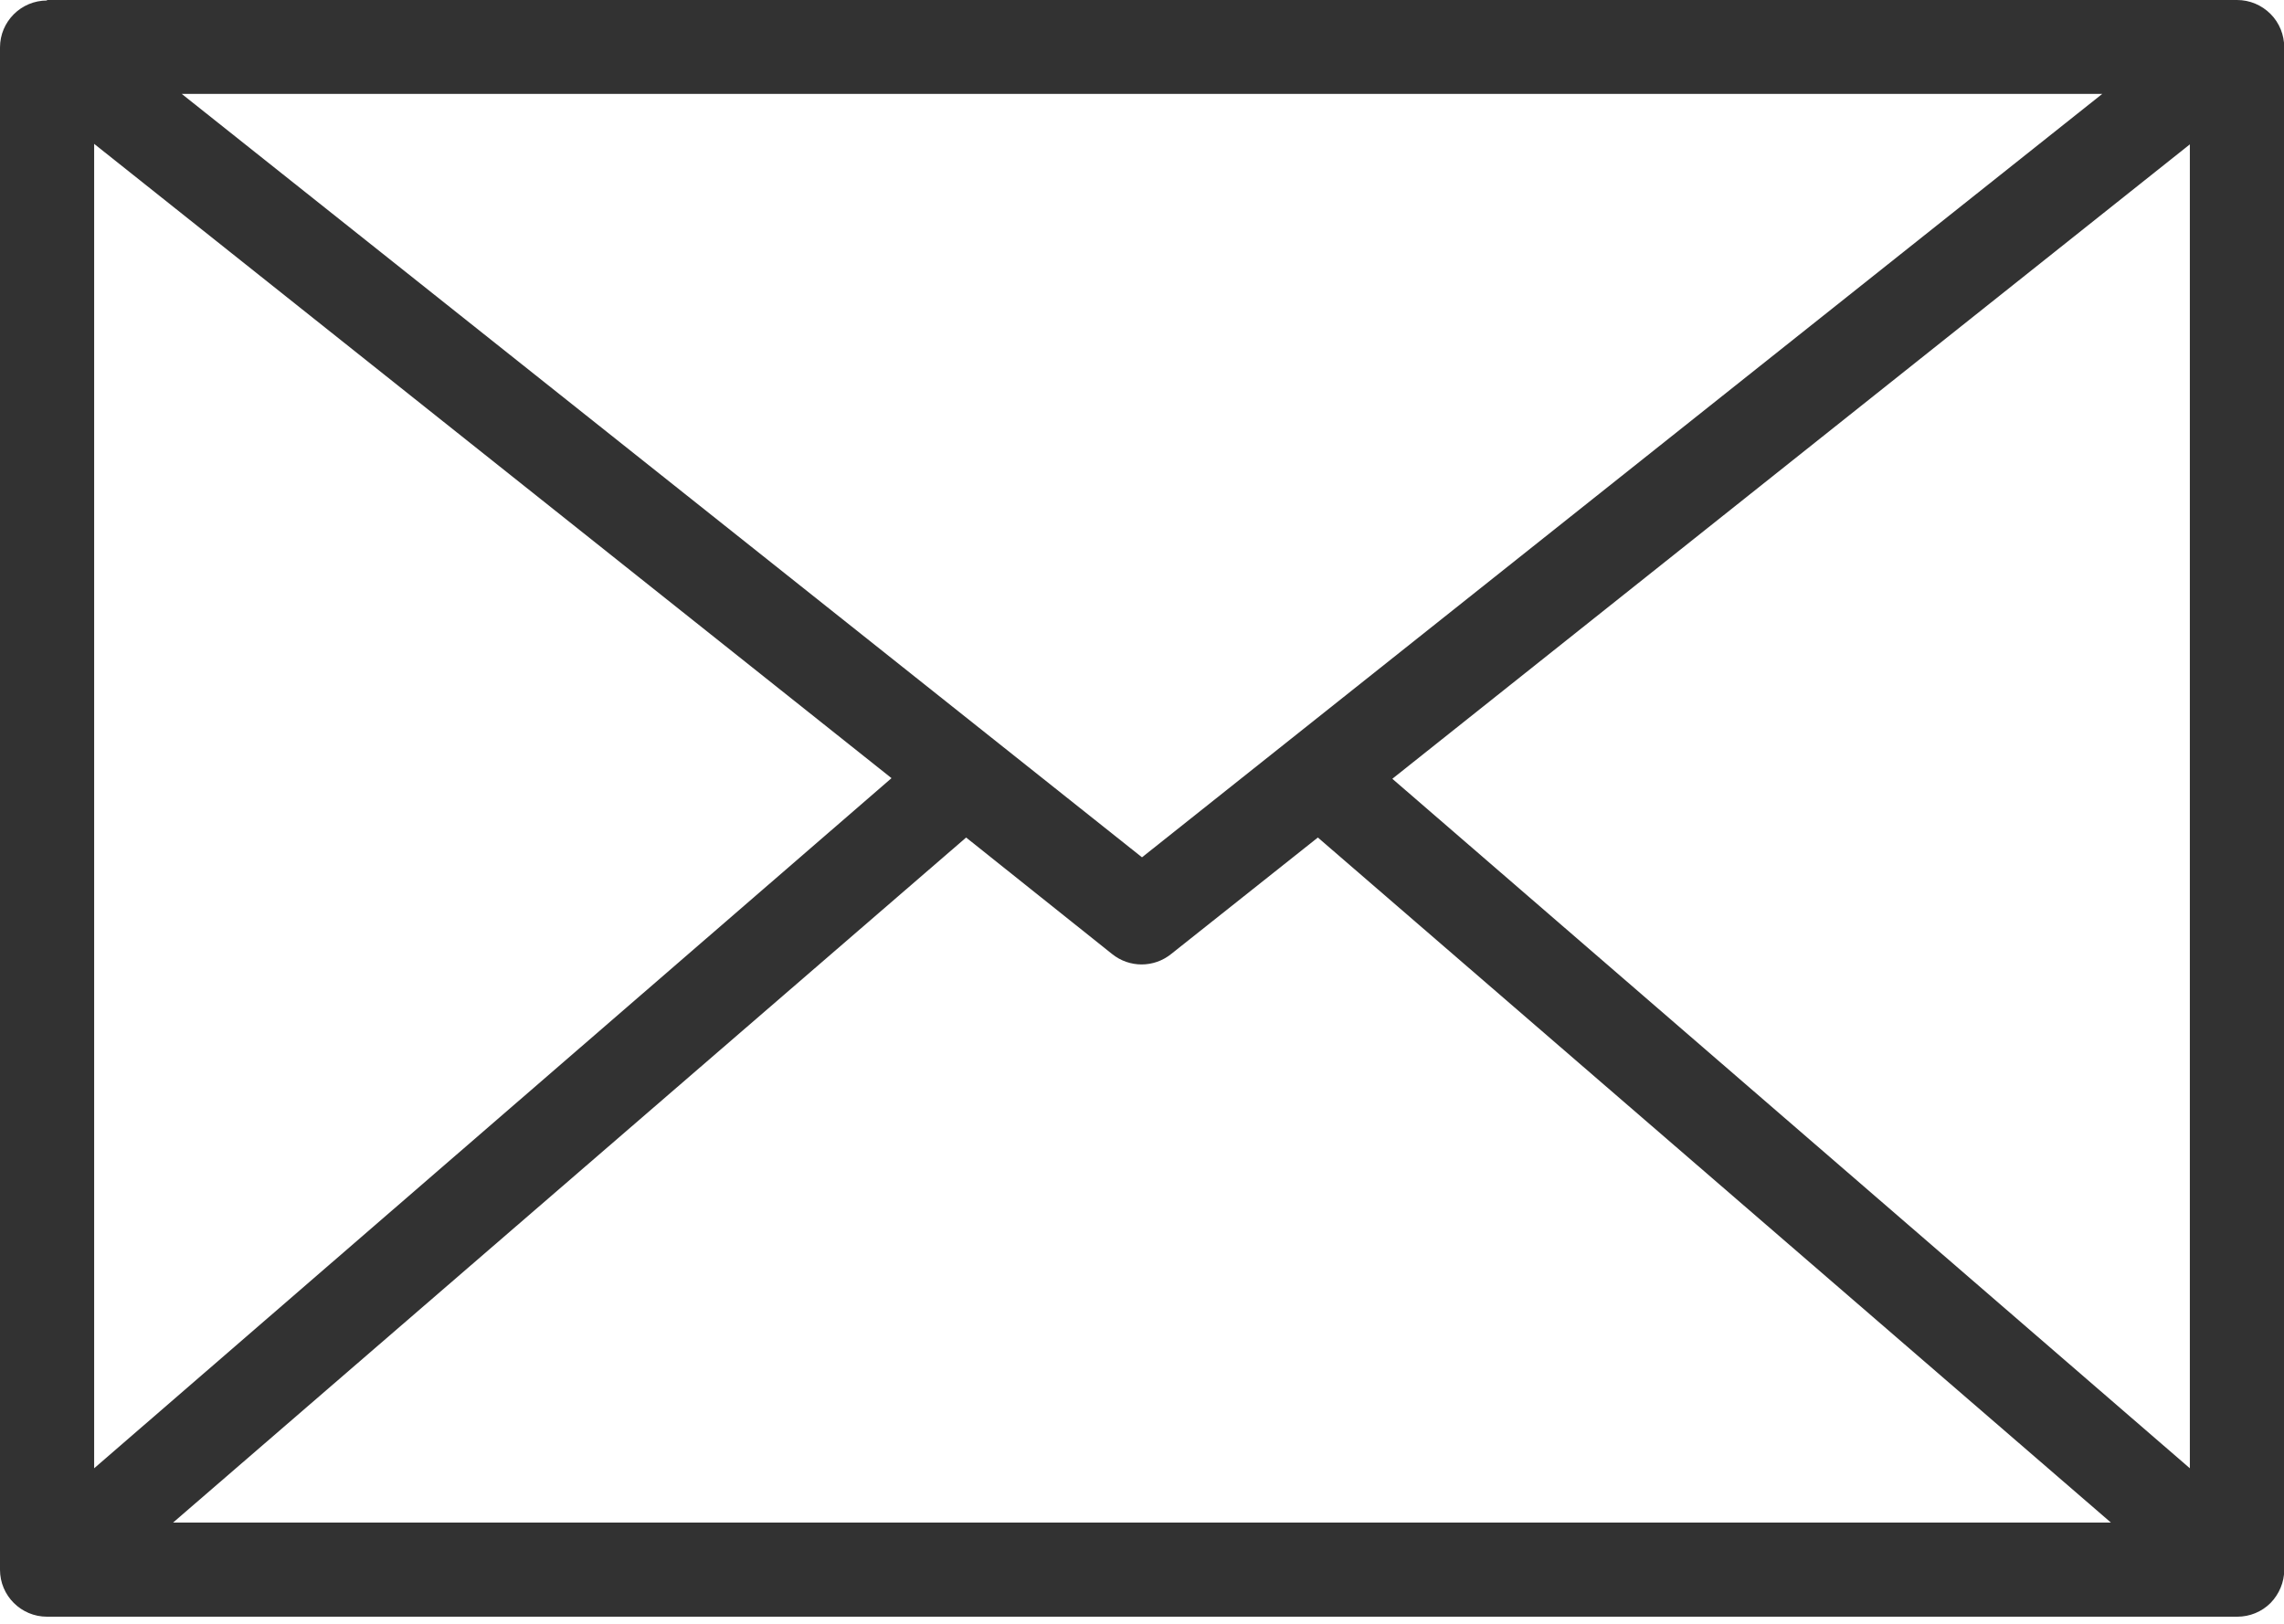 <svg width="90" height="64" viewBox="0 0 90 64" fill="none" xmlns="http://www.w3.org/2000/svg">
<g clip-path="url(#clip0_30_1285)">
<path fill-rule="evenodd" clip-rule="evenodd" d="M1.85 0H88.15C88.65 0 89.12 0.2 89.47 0.55C89.82 0.9 90.01 1.38 90.01 1.87V61.87C90.01 62.36 89.81 62.83 89.47 63.18C89.12 63.53 88.65 63.72 88.16 63.72H1.85C0.83 63.72 0 62.89 0 61.87V1.87C0 0.85 0.83 0.02 1.85 0.02V0ZM7.16 3.7L45 33.79L82.84 3.7H7.16ZM54.87 30.7L86.29 57.87V5.69L54.87 30.69V30.7ZM3.71 57.87L35.13 30.67L3.71 5.67V57.87ZM38.07 33.01L6.82 60.01H83.18L51.93 33.01L46.15 37.6C45.47 38.15 44.5 38.15 43.82 37.6L38.07 33.01Z" fill="#323232"/>
</g>
<defs>
<clipPath id="clip0_30_1285">
<rect width="90" height="63.72" fill="white"/>
</clipPath>
</defs>
</svg>
